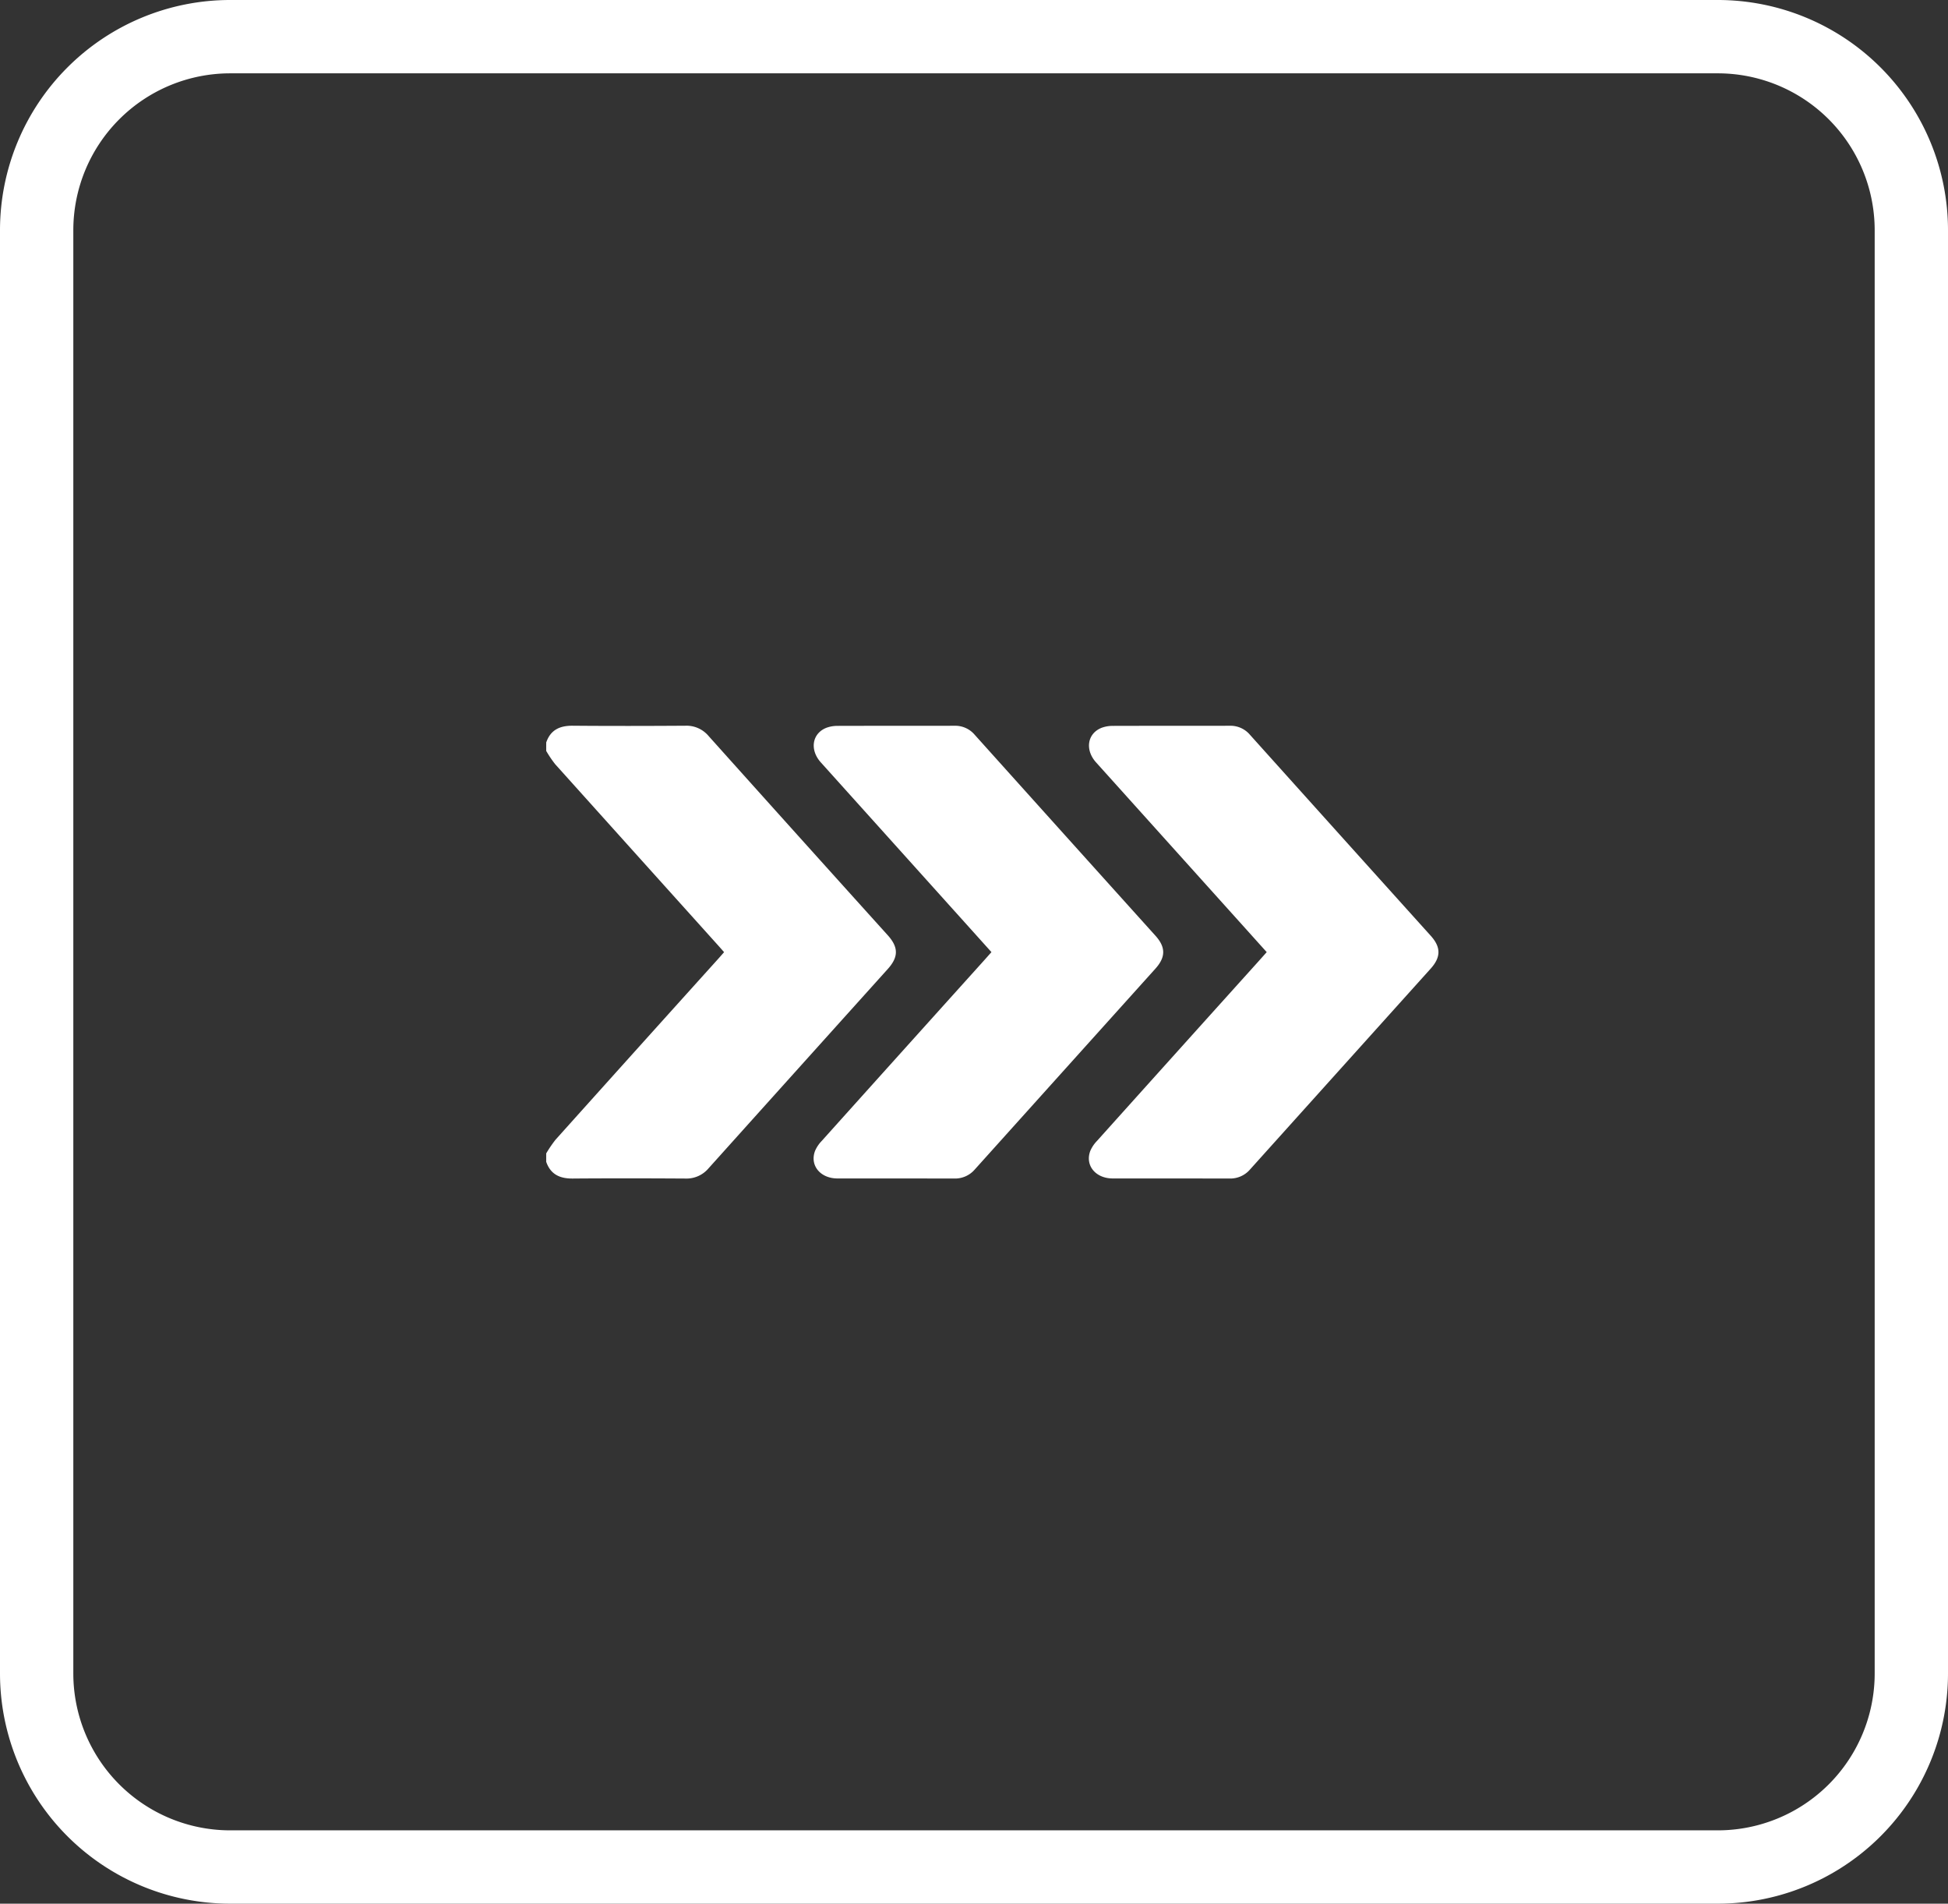 <svg id="Group_108" data-name="Group 108" xmlns="http://www.w3.org/2000/svg" xmlns:xlink="http://www.w3.org/1999/xlink" width="318.828" height="311.506" viewBox="0 0 318.828 311.506">
  <rect x="0" y="0" width="318.828" height="311.506" fill="#333333" stroke="none"/>
  <defs>
    <clipPath id="clip-path">
      <rect id="Rectangle_39" data-name="Rectangle 39" width="318.828" height="311.506" fill="#fff"/>
    </clipPath>
  </defs>
  <g id="Group_107" data-name="Group 107" clip-path="url(#clip-path)">
    <path id="Path_66" data-name="Path 66" d="M89.4,121.494c.715-2.078,2.242-2.759,4.344-2.741,6.142.052,12.286.04,18.428,0a4.715,4.715,0,0,1,3.8,1.68q14.632,16.326,29.322,32.6c1.778,1.974,1.779,3.566,0,5.538q-14.67,16.293-29.322,32.6a4.718,4.718,0,0,1-3.8,1.678c-6.143-.036-12.286-.049-18.428,0-2.1.018-3.63-.665-4.347-2.741V188.74a19.77,19.77,0,0,1,1.526-2.242q13.285-14.81,26.61-29.582c.322-.358.636-.723.978-1.112-.351-.4-.629-.717-.912-1.032q-13.375-14.86-26.739-29.73a18.484,18.484,0,0,1-1.463-2.168Z" fill="#fff"/>
    <path id="Path_67" data-name="Path 67" d="M162.27,155.8c-2.337-2.6-4.616-5.136-6.9-7.672q-10.513-11.687-21.028-23.375c-1.86-2.072-1.427-4.751.929-5.668a5.187,5.187,0,0,1,1.824-.306c6.374-.021,12.749,0,19.123-.019a4.168,4.168,0,0,1,3.3,1.462q14.787,16.461,29.6,32.9c1.69,1.879,1.681,3.5-.018,5.389q-14.769,16.411-29.534,32.827a4.265,4.265,0,0,1-3.377,1.509c-6.374-.017-12.748,0-19.122-.012-2.827-.006-4.575-2.164-3.659-4.534a5.522,5.522,0,0,1,1.091-1.614q13.172-14.667,26.367-29.312c.439-.488.874-.979,1.4-1.574" fill="#fff"/>
    <path id="Path_68" data-name="Path 68" d="M207.32,155.8c-2.337-2.6-4.616-5.136-6.9-7.672q-10.514-11.687-21.028-23.375c-1.86-2.072-1.427-4.751.929-5.668a5.187,5.187,0,0,1,1.824-.306c6.374-.021,12.749,0,19.123-.019a4.168,4.168,0,0,1,3.3,1.462q14.787,16.461,29.6,32.9c1.69,1.879,1.681,3.5-.018,5.389q-14.769,16.411-29.534,32.827a4.265,4.265,0,0,1-3.377,1.509c-6.374-.017-12.748,0-19.122-.012-2.827-.006-4.575-2.164-3.659-4.534a5.522,5.522,0,0,1,1.091-1.614q13.171-14.667,26.367-29.312c.439-.488.874-.979,1.405-1.574" fill="#fff"/>
    <path id="Path_69" data-name="Path 69" d="M281.148,311.506H37.68A37.679,37.679,0,0,1,0,273.827V37.68A37.68,37.68,0,0,1,37.68,0H281.148a37.68,37.68,0,0,1,37.68,37.68V273.827a37.679,37.679,0,0,1-37.68,37.679M37.68,12A25.68,25.68,0,0,0,12,37.68V273.827a25.68,25.68,0,0,0,25.68,25.679H281.148a25.679,25.679,0,0,0,25.68-25.679V37.68A25.68,25.68,0,0,0,281.148,12Z" fill="#fff"/>
  </g>
</svg>
